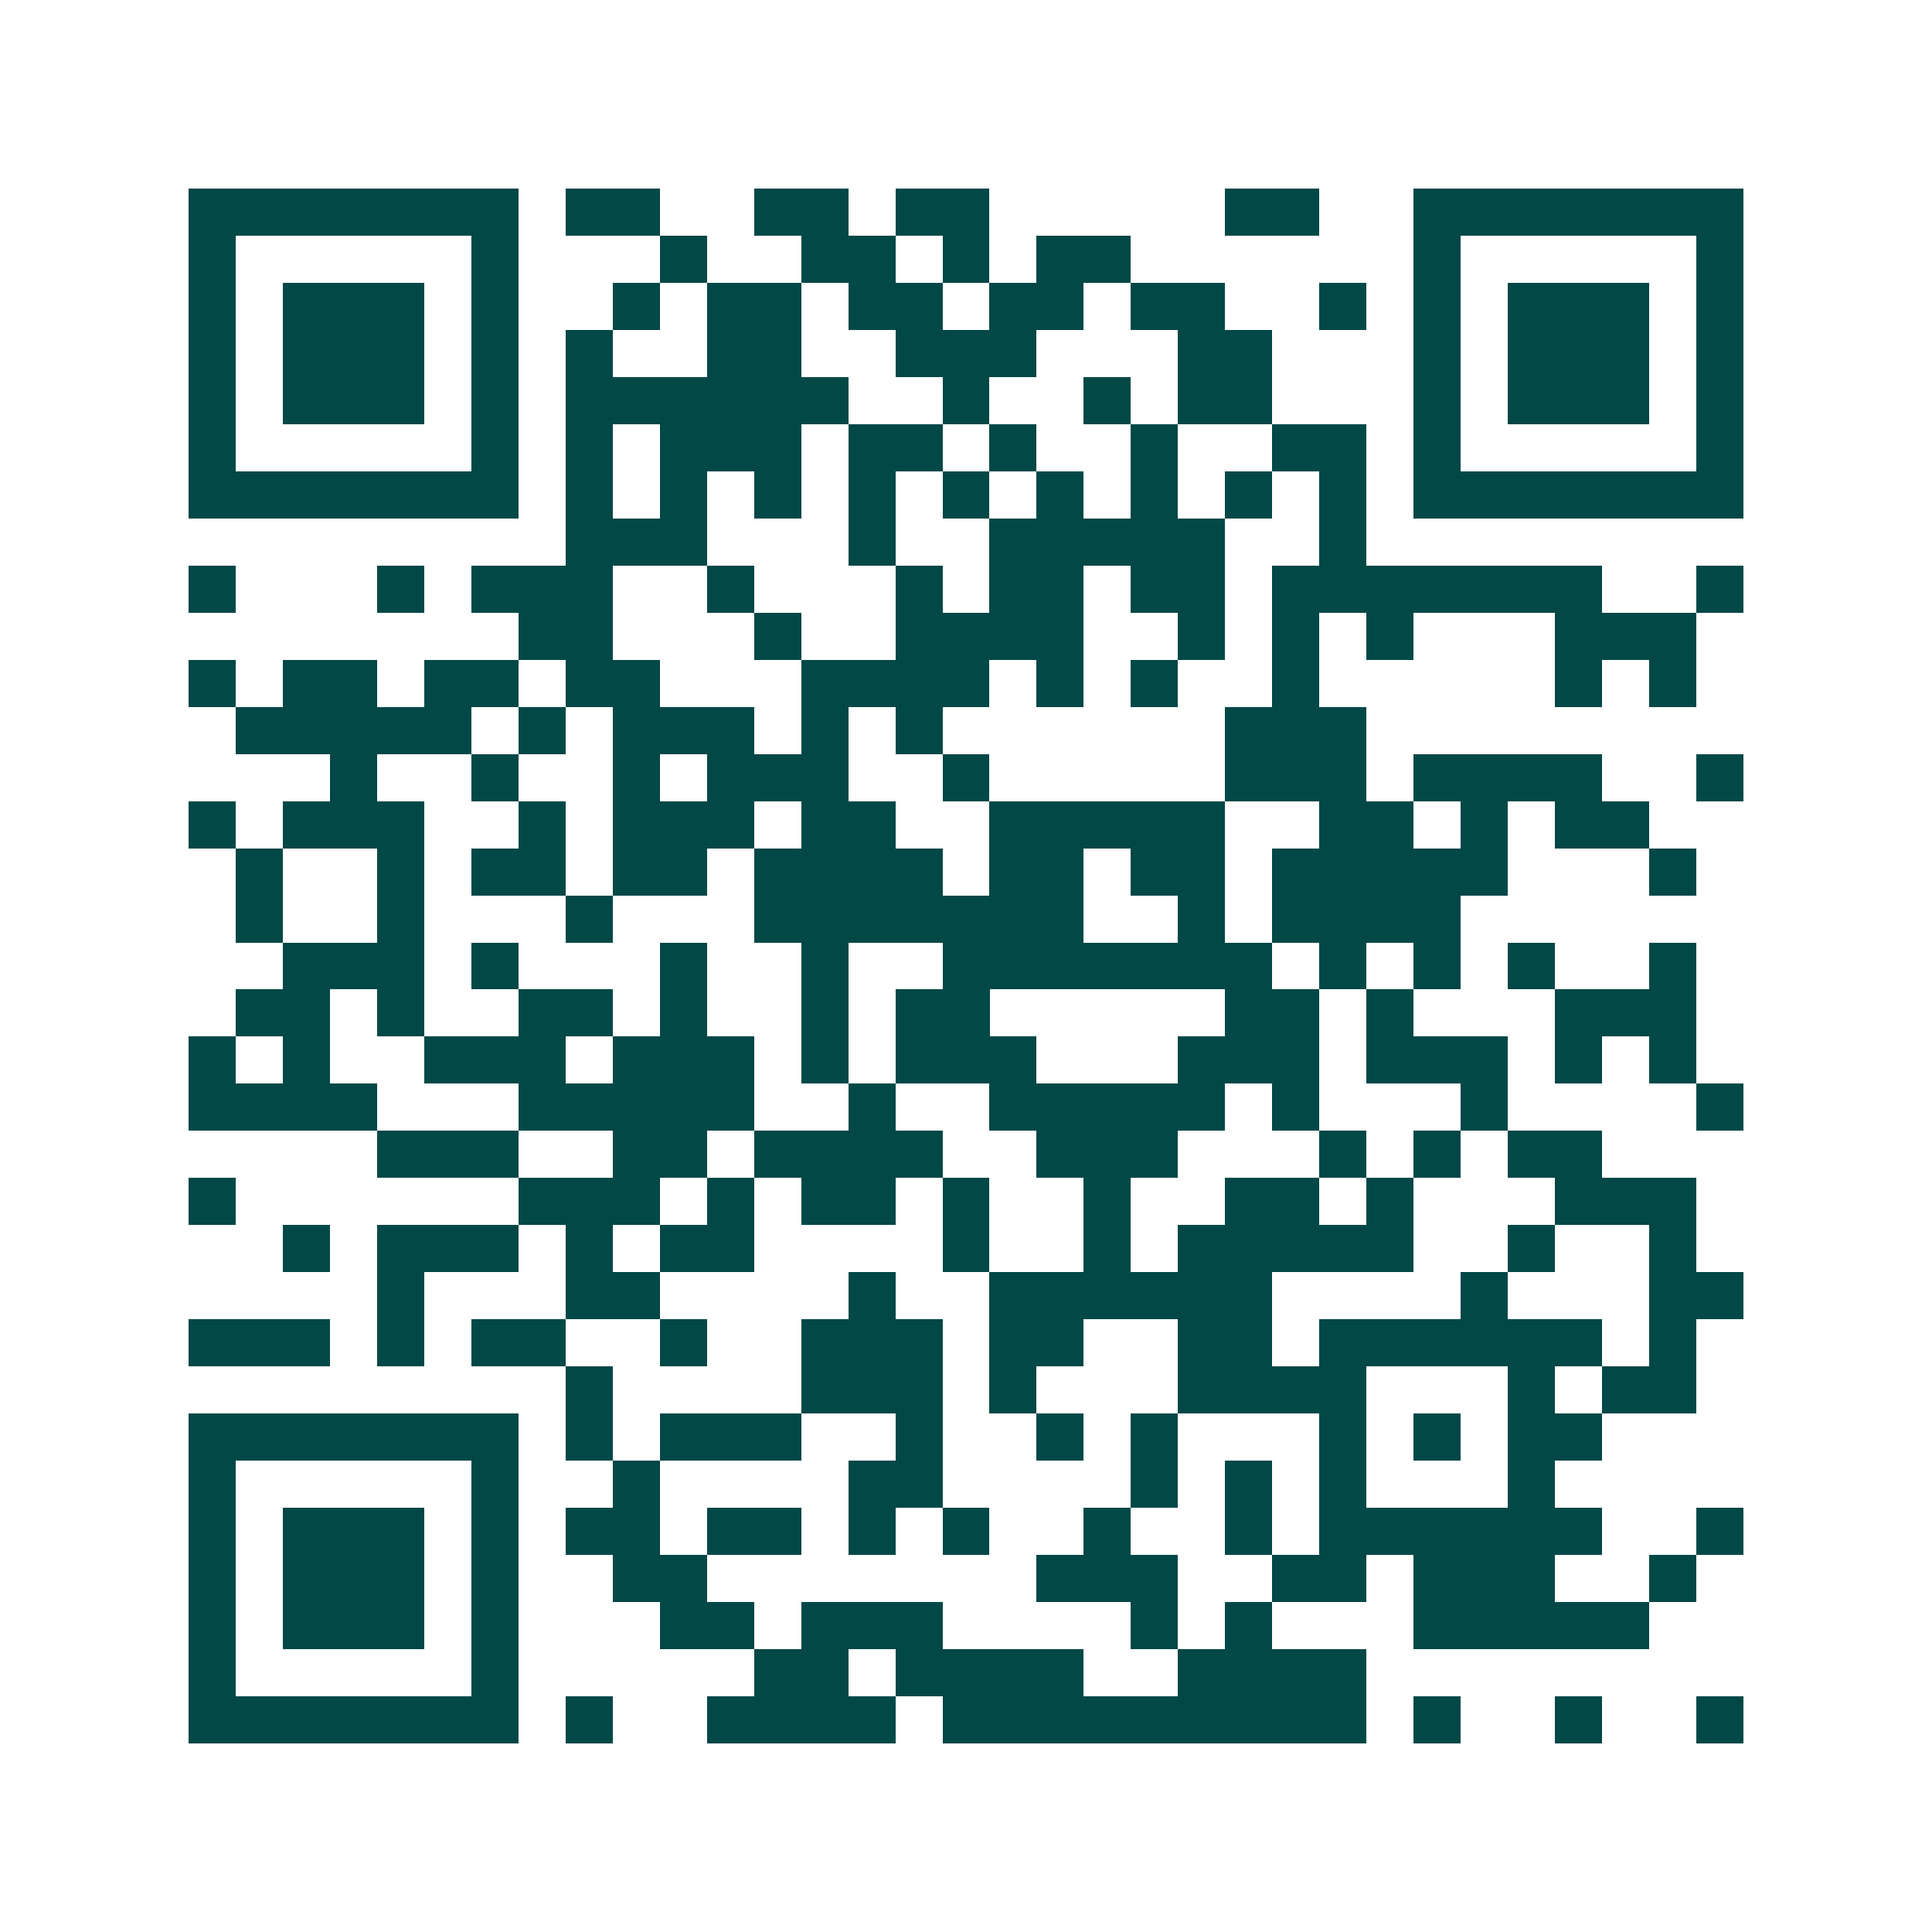 <svg xmlns="http://www.w3.org/2000/svg" width="200" height="200" viewBox="0 0 41 41" shape-rendering="crispEdges"><path fill="#ffffff" d="M0 0h41v41H0z"/><path stroke="#014847" d="M4 4.5h7m1 0h2m2 0h2m1 0h2m5 0h2m2 0h7M4 5.5h1m5 0h1m3 0h1m2 0h2m1 0h1m1 0h2m6 0h1m5 0h1M4 6.5h1m1 0h3m1 0h1m2 0h1m1 0h2m1 0h2m1 0h2m1 0h2m2 0h1m1 0h1m1 0h3m1 0h1M4 7.5h1m1 0h3m1 0h1m1 0h1m2 0h2m2 0h3m3 0h2m3 0h1m1 0h3m1 0h1M4 8.5h1m1 0h3m1 0h1m1 0h6m2 0h1m2 0h1m1 0h2m3 0h1m1 0h3m1 0h1M4 9.5h1m5 0h1m1 0h1m1 0h3m1 0h2m1 0h1m2 0h1m2 0h2m1 0h1m5 0h1M4 10.5h7m1 0h1m1 0h1m1 0h1m1 0h1m1 0h1m1 0h1m1 0h1m1 0h1m1 0h1m1 0h7M12 11.5h3m3 0h1m2 0h5m2 0h1M4 12.5h1m3 0h1m1 0h3m2 0h1m3 0h1m1 0h2m1 0h2m1 0h7m2 0h1M11 13.5h2m3 0h1m2 0h4m2 0h1m1 0h1m1 0h1m3 0h3M4 14.5h1m1 0h2m1 0h2m1 0h2m3 0h4m1 0h1m1 0h1m2 0h1m5 0h1m1 0h1M5 15.5h5m1 0h1m1 0h3m1 0h1m1 0h1m6 0h3M7 16.5h1m2 0h1m2 0h1m1 0h3m2 0h1m5 0h3m1 0h4m2 0h1M4 17.5h1m1 0h3m2 0h1m1 0h3m1 0h2m2 0h5m2 0h2m1 0h1m1 0h2M5 18.5h1m2 0h1m1 0h2m1 0h2m1 0h4m1 0h2m1 0h2m1 0h5m3 0h1M5 19.5h1m2 0h1m3 0h1m3 0h7m2 0h1m1 0h4M6 20.5h3m1 0h1m3 0h1m2 0h1m2 0h7m1 0h1m1 0h1m1 0h1m2 0h1M5 21.5h2m1 0h1m2 0h2m1 0h1m2 0h1m1 0h2m5 0h2m1 0h1m3 0h3M4 22.5h1m1 0h1m2 0h3m1 0h3m1 0h1m1 0h3m3 0h3m1 0h3m1 0h1m1 0h1M4 23.5h4m3 0h5m2 0h1m2 0h5m1 0h1m3 0h1m4 0h1M8 24.5h3m2 0h2m1 0h4m2 0h3m3 0h1m1 0h1m1 0h2M4 25.5h1m6 0h3m1 0h1m1 0h2m1 0h1m2 0h1m2 0h2m1 0h1m3 0h3M6 26.5h1m1 0h3m1 0h1m1 0h2m4 0h1m2 0h1m1 0h5m2 0h1m2 0h1M8 27.5h1m3 0h2m4 0h1m2 0h6m4 0h1m3 0h2M4 28.5h3m1 0h1m1 0h2m2 0h1m2 0h3m1 0h2m2 0h2m1 0h6m1 0h1M12 29.5h1m4 0h3m1 0h1m3 0h4m3 0h1m1 0h2M4 30.5h7m1 0h1m1 0h3m2 0h1m2 0h1m1 0h1m3 0h1m1 0h1m1 0h2M4 31.5h1m5 0h1m2 0h1m4 0h2m4 0h1m1 0h1m1 0h1m3 0h1M4 32.5h1m1 0h3m1 0h1m1 0h2m1 0h2m1 0h1m1 0h1m2 0h1m2 0h1m1 0h6m2 0h1M4 33.5h1m1 0h3m1 0h1m2 0h2m7 0h3m2 0h2m1 0h3m2 0h1M4 34.5h1m1 0h3m1 0h1m3 0h2m1 0h3m4 0h1m1 0h1m3 0h5M4 35.5h1m5 0h1m5 0h2m1 0h4m2 0h4M4 36.5h7m1 0h1m2 0h4m1 0h9m1 0h1m2 0h1m2 0h1"/></svg>
